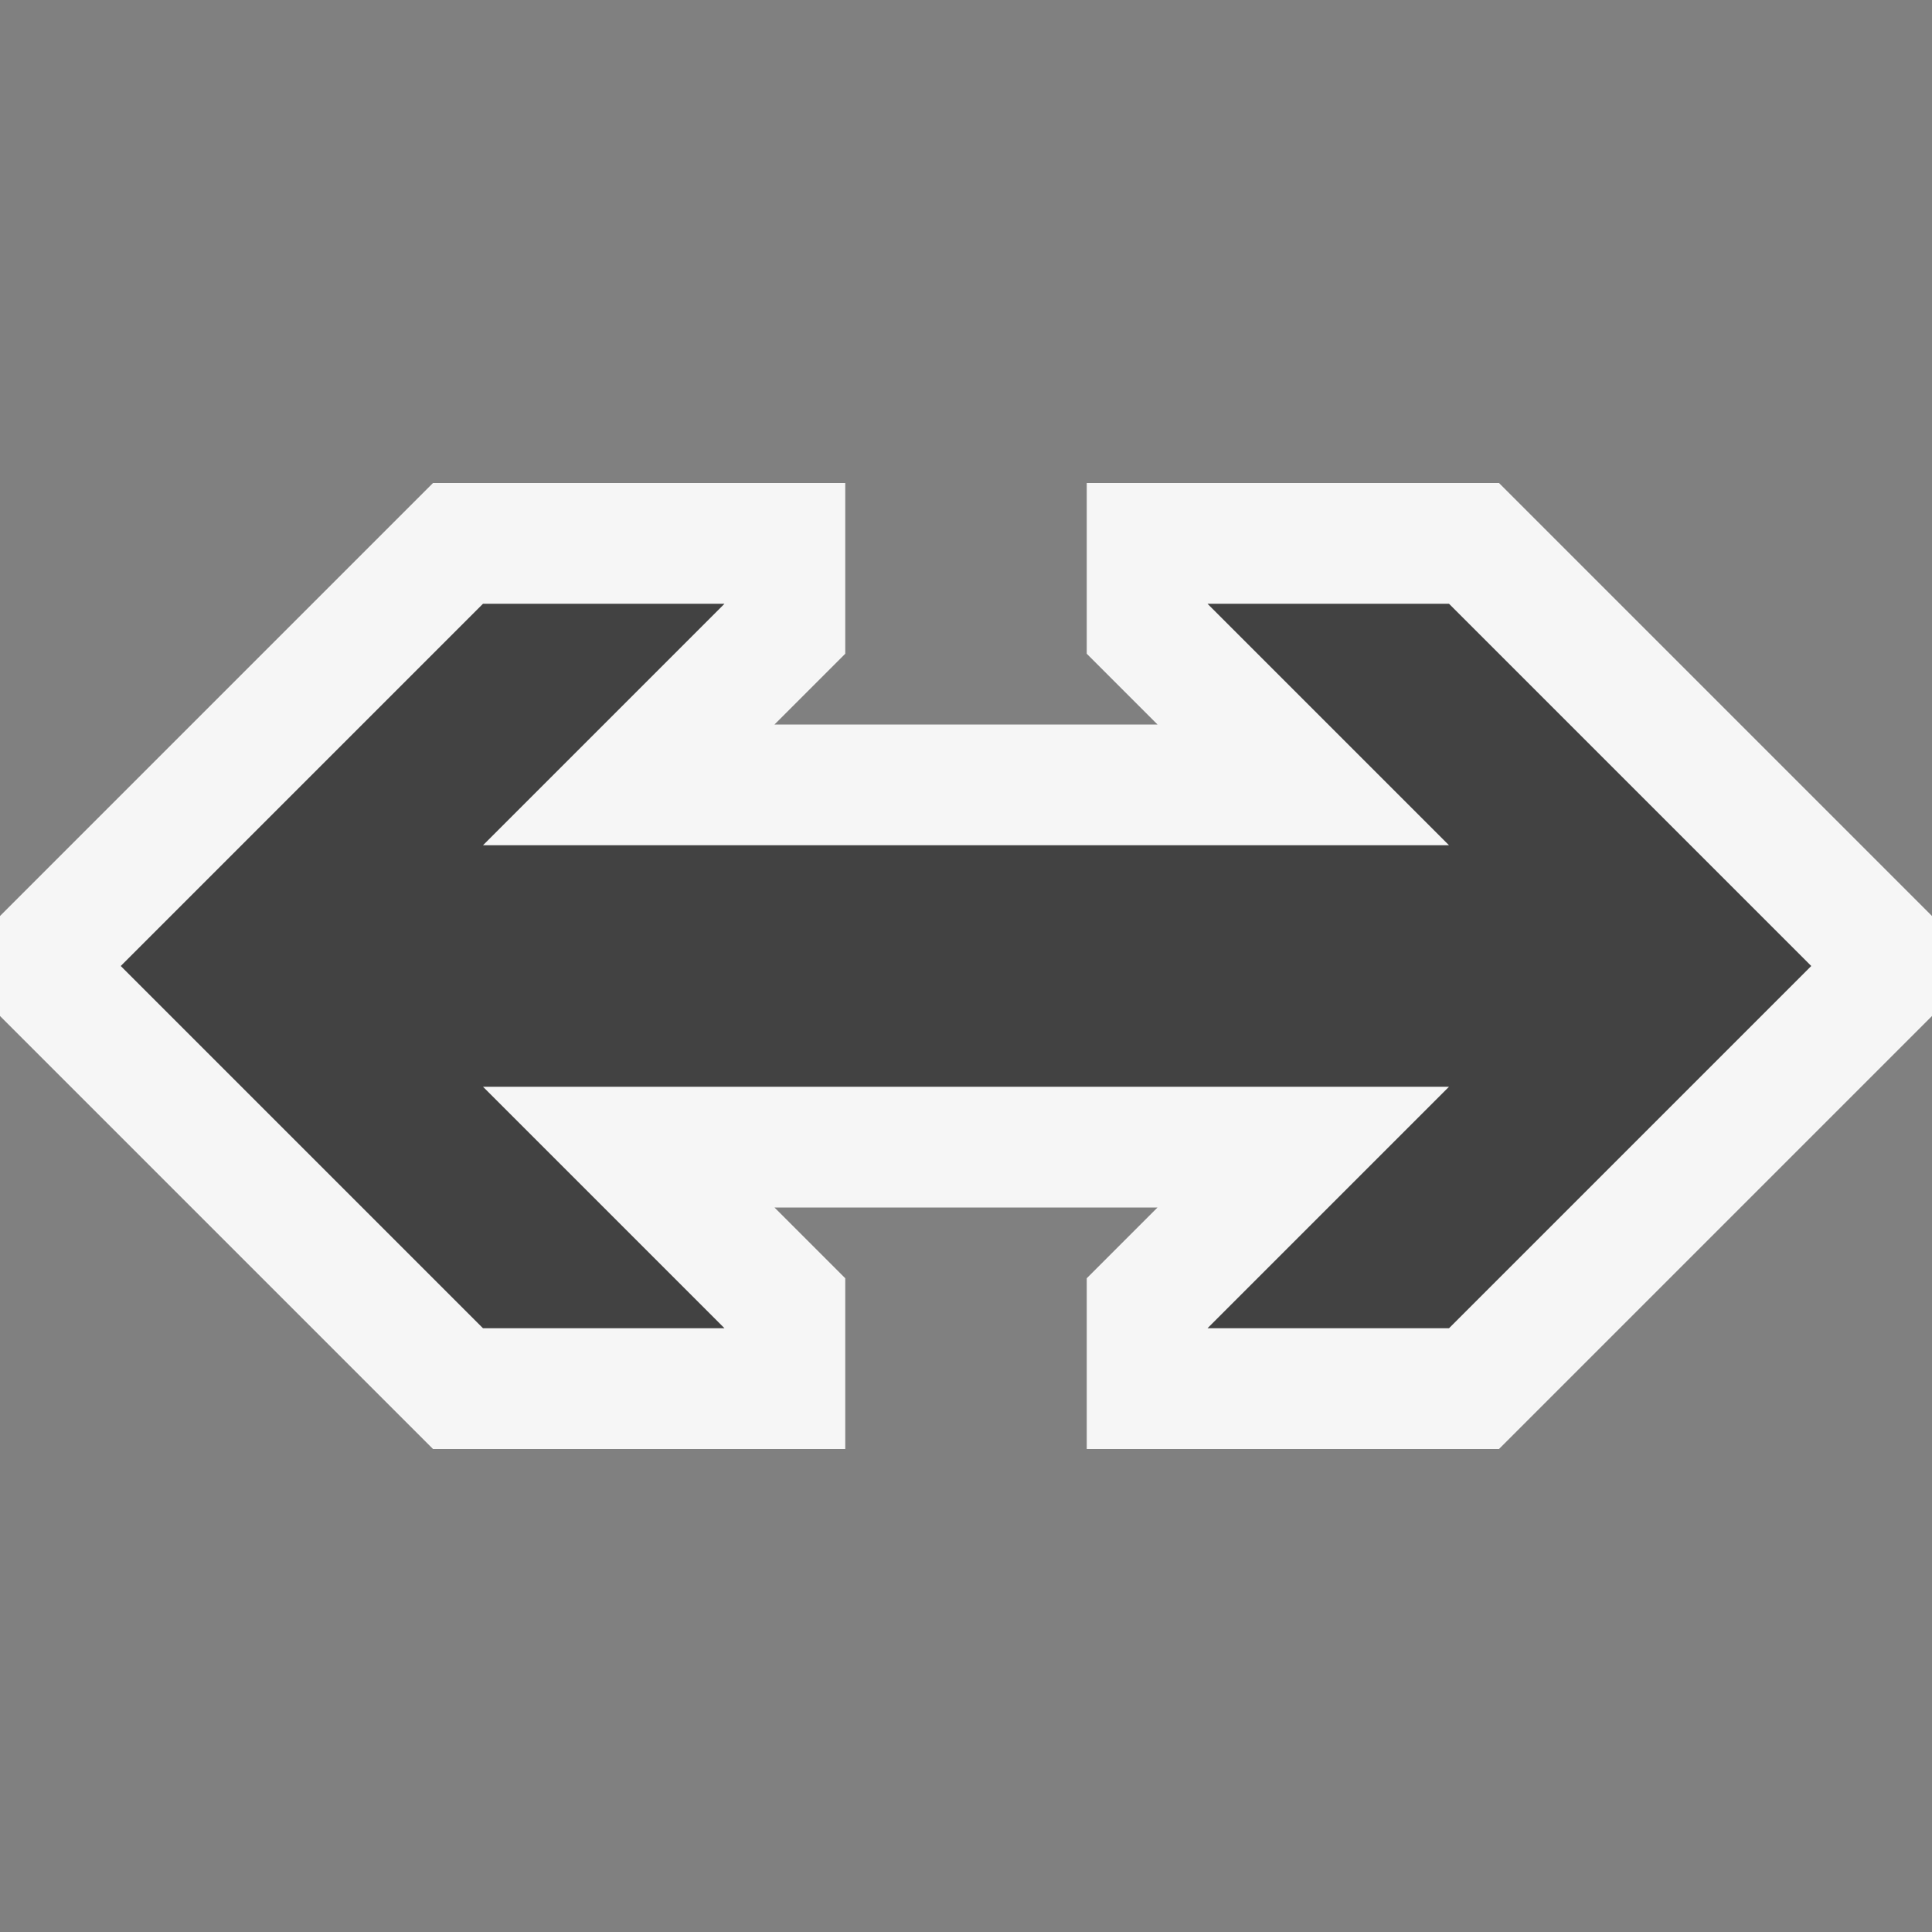 <svg xmlns="http://www.w3.org/2000/svg" viewBox="0 0 16 16"><rect x="0" y="0" width="16" height="16" fill="#808080" stroke="none"/><style>.st0{opacity:0}.st0,.st1{fill:#f6f6f6}.st2{fill:#424242}</style><g id="outline"><path class="st0" d="M0 0h16v16H0z"/><path class="st1" d="M12.414 4H9v1.414L9.586 6H6.414L7 5.414V4H3.586L0 7.586v.828L3.586 12H7v-1.414L6.414 10h3.172L9 10.586V12h3.414L16 8.414v-.828z"/></g><path class="st2" d="M12 5h-2l2 2H4l2-2H4L1 8l3 3h2L4 9h8l-2 2h2l3-3z" id="icon_x5F_bg"/></svg>
